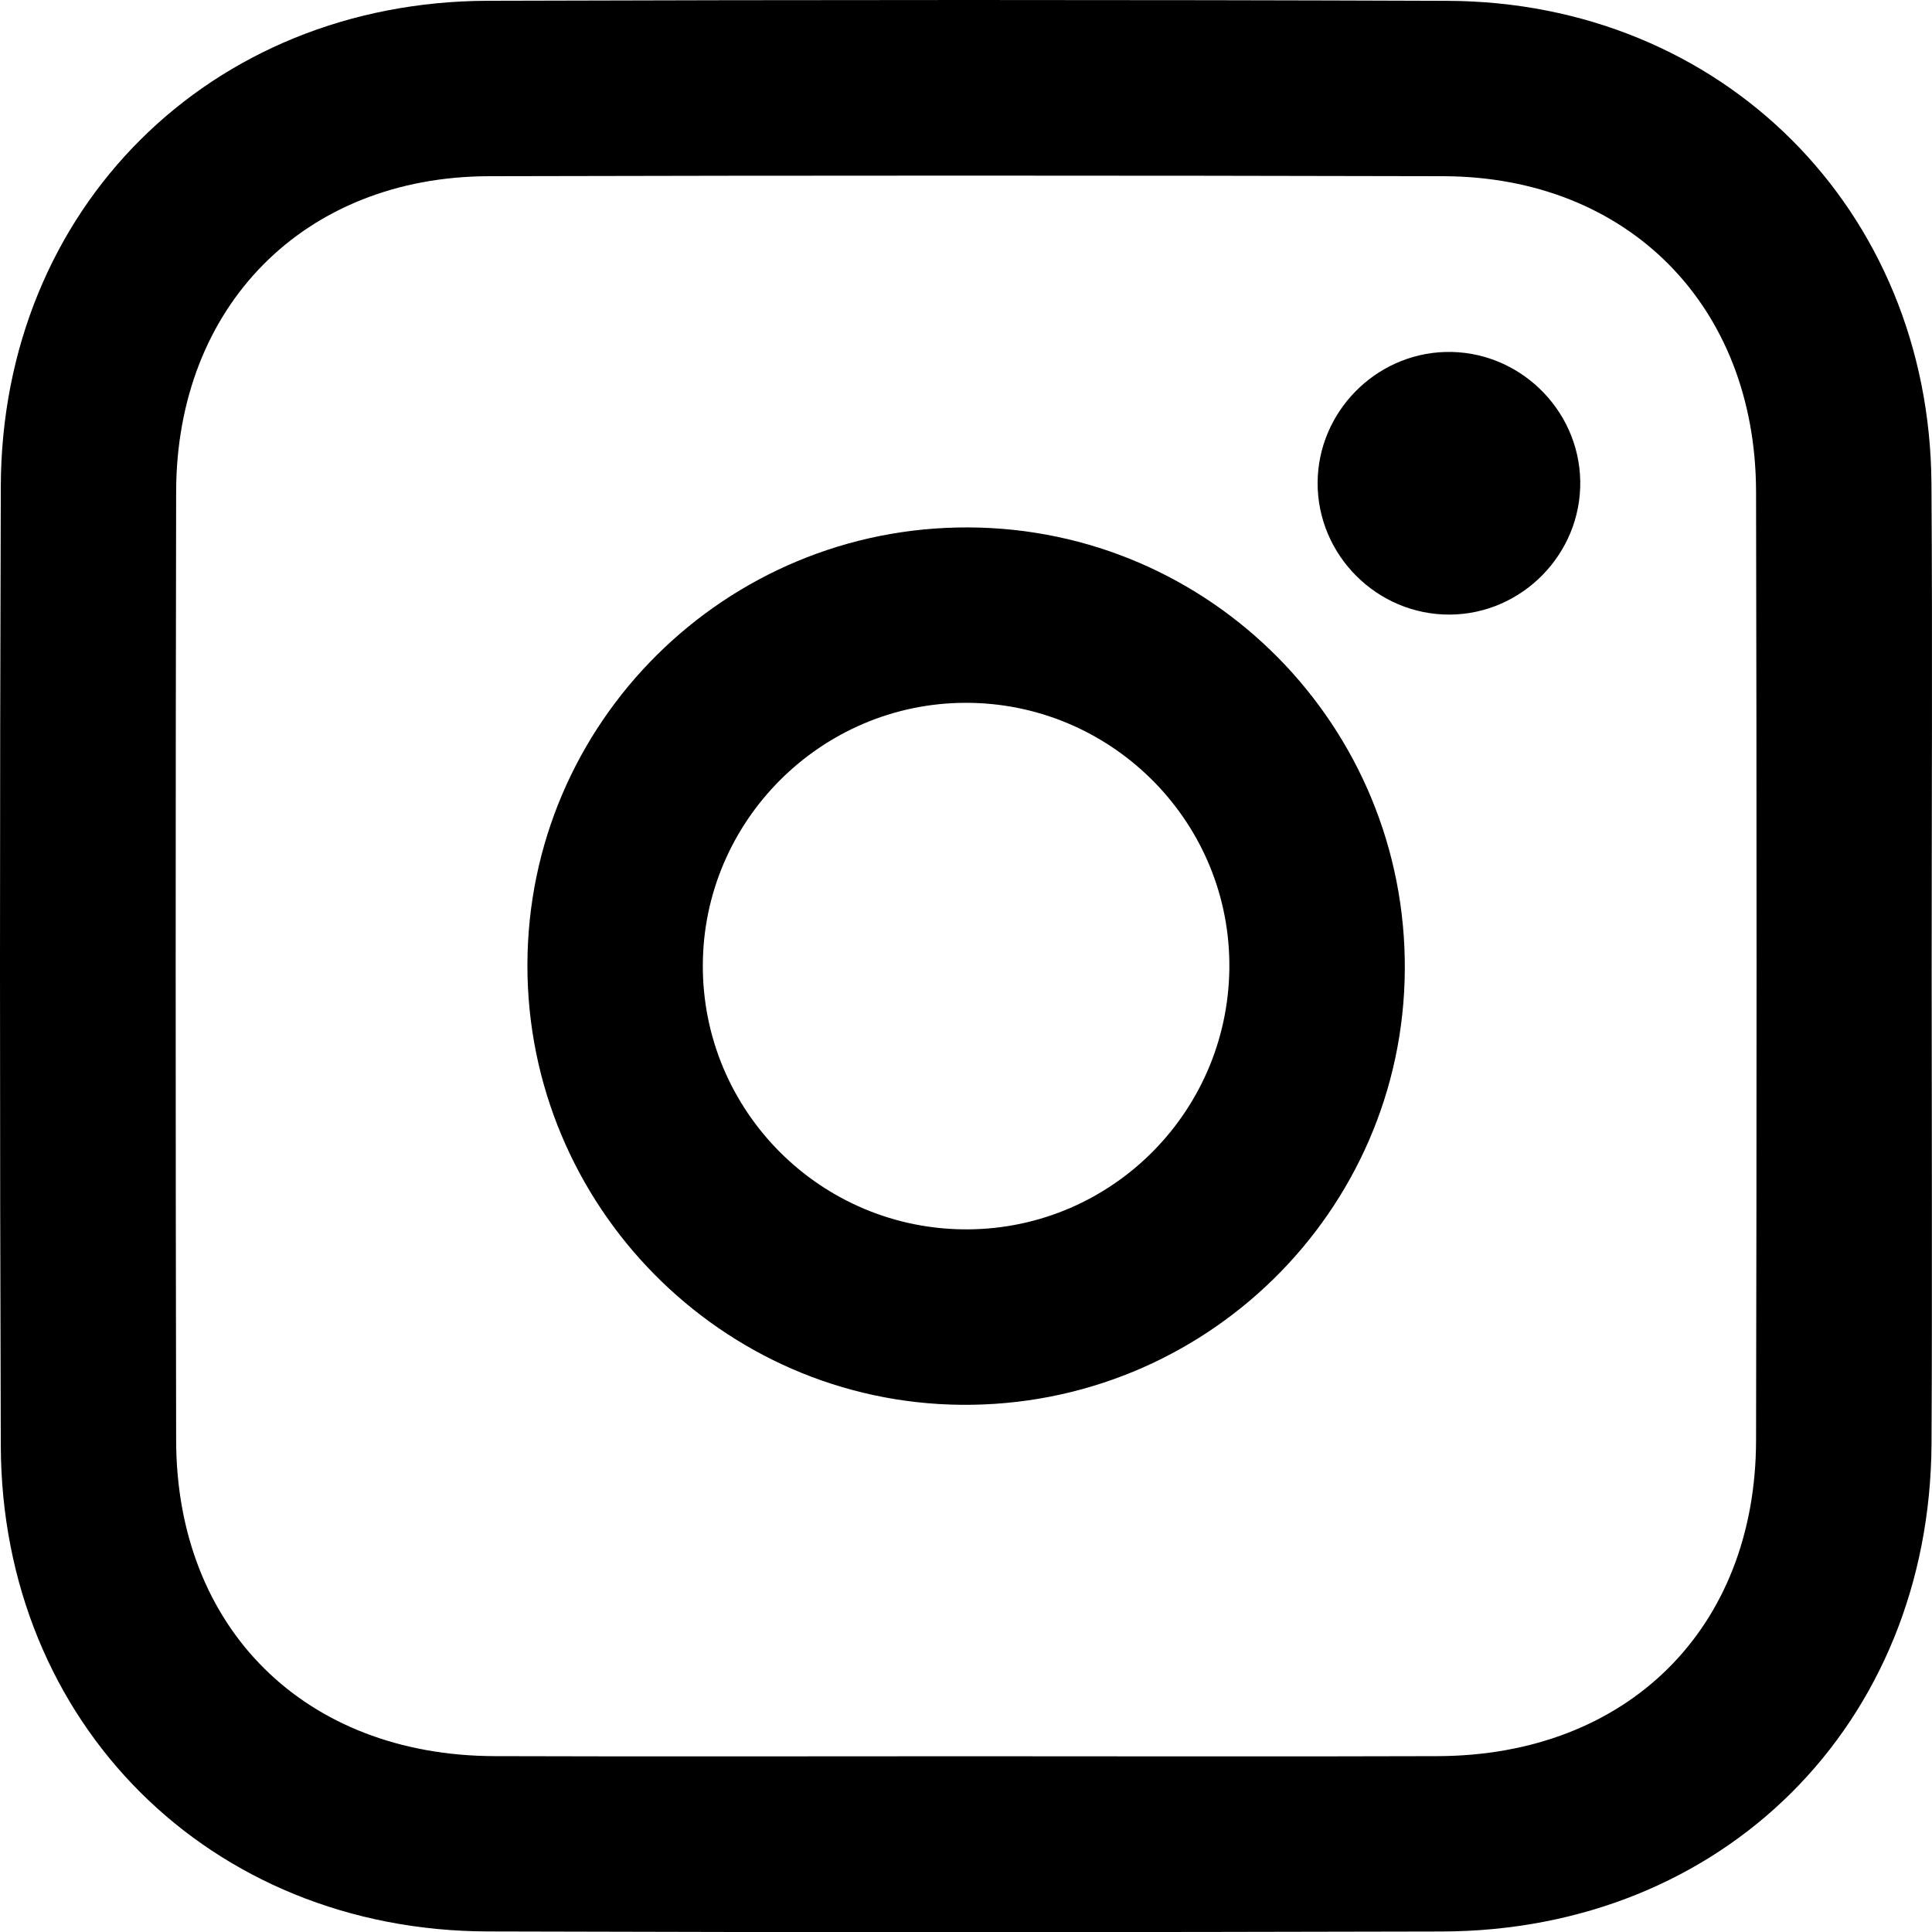 <?xml version="1.0" encoding="utf-8"?>
<!-- Generator: Adobe Illustrator 16.0.0, SVG Export Plug-In . SVG Version: 6.00 Build 0)  -->
<!DOCTYPE svg PUBLIC "-//W3C//DTD SVG 1.1//EN" "http://www.w3.org/Graphics/SVG/1.1/DTD/svg11.dtd">
<svg version="1.1" id="Layer_1" xmlns="http://www.w3.org/2000/svg" xmlns:xlink="http://www.w3.org/1999/xlink" x="0px" y="0px"
	 width="176.062px" height="176.075px" viewBox="0 0 176.062 176.075" enable-background="new 0 0 176.062 176.075"
	 xml:space="preserve">
<g>
	<defs>
		<rect id="SVGID_1_" width="176.062" height="176.075"/>
	</defs>
	<clipPath id="SVGID_2_">
		<use xlink:href="#SVGID_1_"  overflow="visible"/>
	</clipPath>
	<path clip-path="url(#SVGID_2_)" d="M176.03,88.55c0.001,14.327,0.061,28.654-0.011,42.98c-0.128,25.596-18.98,44.42-44.632,44.486
		c-28.987,0.072-57.974,0.086-86.961-0.005c-25.318-0.08-44.27-18.984-44.354-44.252c-0.096-29.154-0.098-58.309,0.001-87.461
		C0.159,19.033,19.117,0.148,44.448,0.071c29.154-0.088,58.308-0.102,87.46,0.005c25.01,0.093,43.929,19.014,44.104,43.994
		C176.113,58.896,176.029,73.723,176.03,88.55 M88.042,160.046c14.326,0,28.651,0.038,42.979-0.01
		c17.276-0.057,28.973-11.614,29.008-28.768c0.062-28.82,0.06-57.639,0-86.458c-0.033-16.948-11.682-28.712-28.51-28.753
		c-28.986-0.071-57.972-0.071-86.957,0c-16.824,0.04-28.478,11.815-28.51,28.754c-0.056,28.819-0.057,57.638,0,86.458
		c0.034,17.142,11.742,28.712,29.011,28.767C59.389,160.083,73.716,160.046,88.042,160.046"/>
	<path clip-path="url(#SVGID_2_)" d="M88.263,48.063c22.093,0.092,39.899,18.151,39.757,40.316
		c-0.143,22.072-18.276,39.848-40.438,39.64c-21.837-0.205-39.548-18.168-39.519-40.08C48.091,65.848,66.115,47.97,88.263,48.063
		 M87.918,64.048c-13.111,0.062-23.809,10.76-23.87,23.871c-0.062,13.333,10.778,24.17,24.119,24.112
		c13.316-0.059,24.039-11.006,23.862-24.366C111.857,74.564,101.058,63.986,87.918,64.048"/>
	<path clip-path="url(#SVGID_2_)" d="M144.007,43.838c0.111,6.609-5.284,12.133-11.888,12.169
		c-6.615,0.036-12.07-5.405-12.045-12.014c0.025-6.412,5.23-11.741,11.641-11.918C138.319,31.894,143.896,37.229,144.007,43.838"/>
</g>
</svg>
